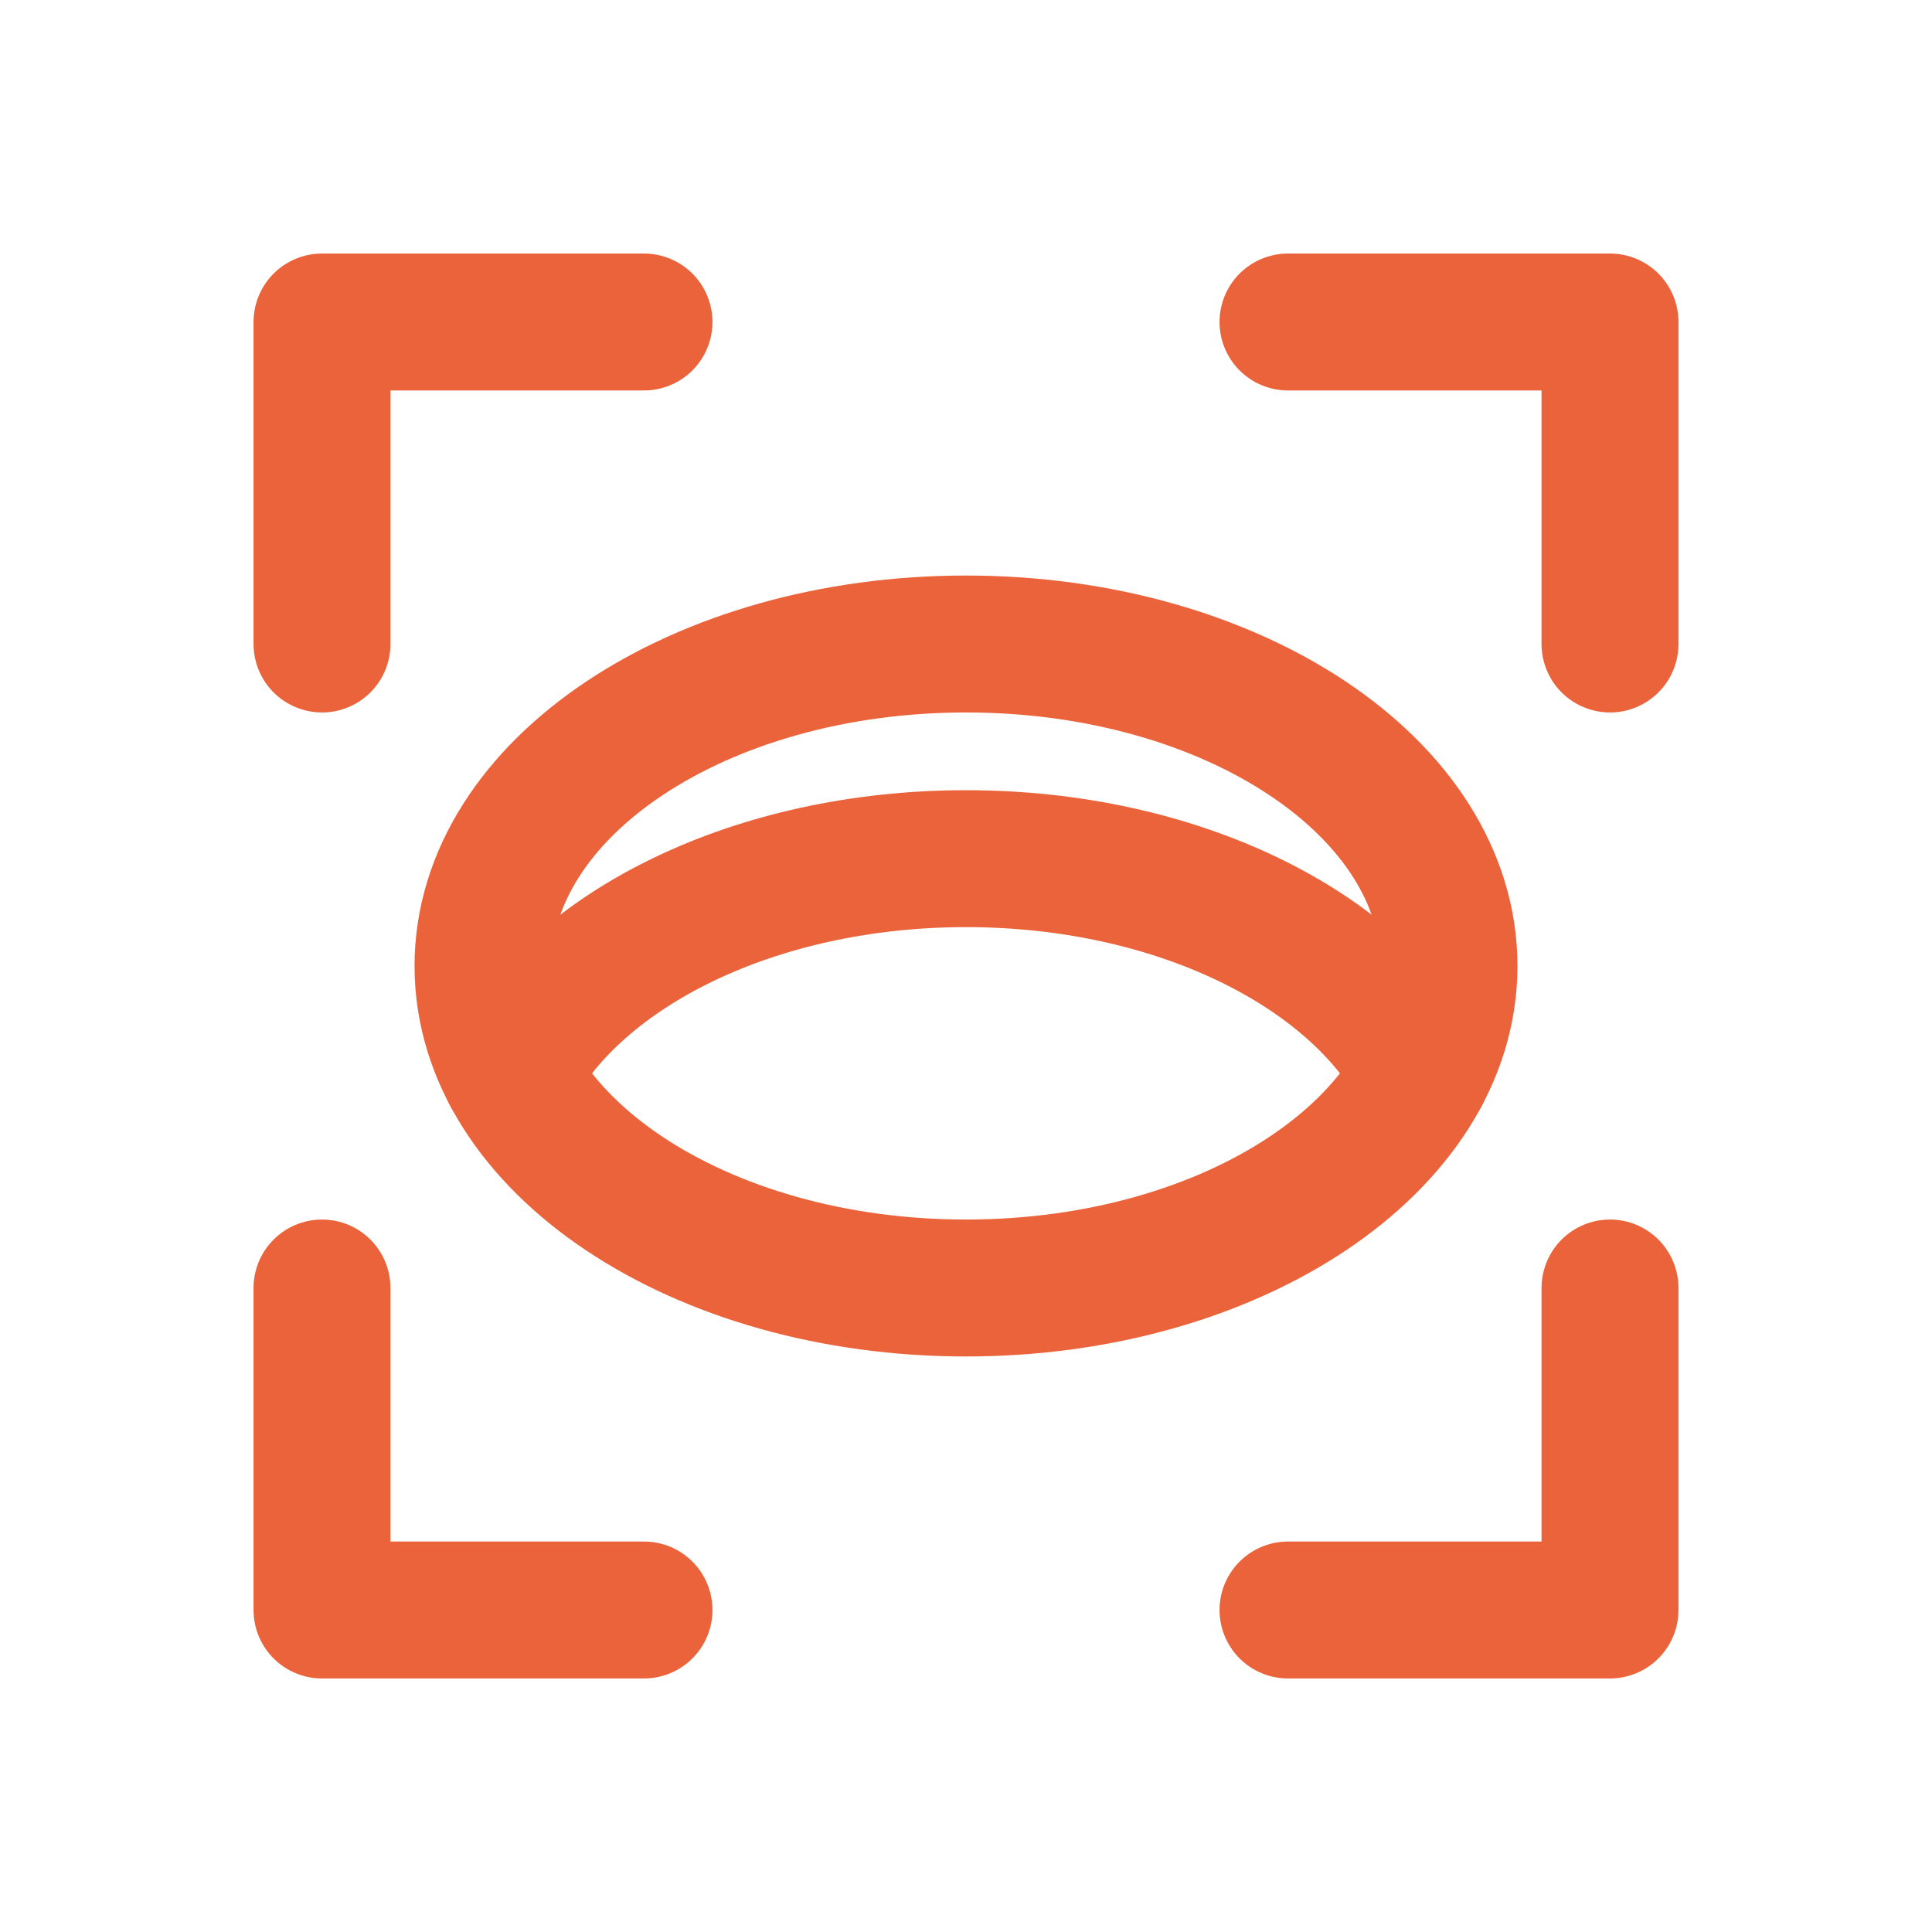 <?xml version="1.0" encoding="UTF-8"?>
<svg xmlns="http://www.w3.org/2000/svg" viewBox="0 0 1080 1080">
  <defs>
    <style>
      .cls-1 {
        stroke-width: 0px;
      }

      .cls-1, .cls-2 {
        fill: none;
      }

      .cls-2 {
        stroke: #eb633b;
        stroke-linecap: round;
        stroke-linejoin: round;
        stroke-width: 76.54px;
      }
    </style>
  </defs>
  <g id="Ebene_1" data-name="Ebene 1">
    <path class="cls-2" d="M270,540c0-99.42,120.9-180,270-180s270,80.58,270,180-120.9,180-270,180-270-80.58-270-180Z"/>
    <path class="cls-2" d="M285.36,600c37.07-69.91,137.09-120,254.63-120s217.57,50.09,254.63,120"/>
    <path class="cls-2" d="M720,180h180v180"/>
    <path class="cls-2" d="M360,900h-180v-180"/>
    <path class="cls-2" d="M720,900h180v-180"/>
    <path class="cls-2" d="M360,180h-180v180"/>
  </g>
  <g id="Ebene_2" data-name="Ebene 2">
    <rect class="cls-1" y="0" width="1080" height="1080"/>
  </g>
</svg>